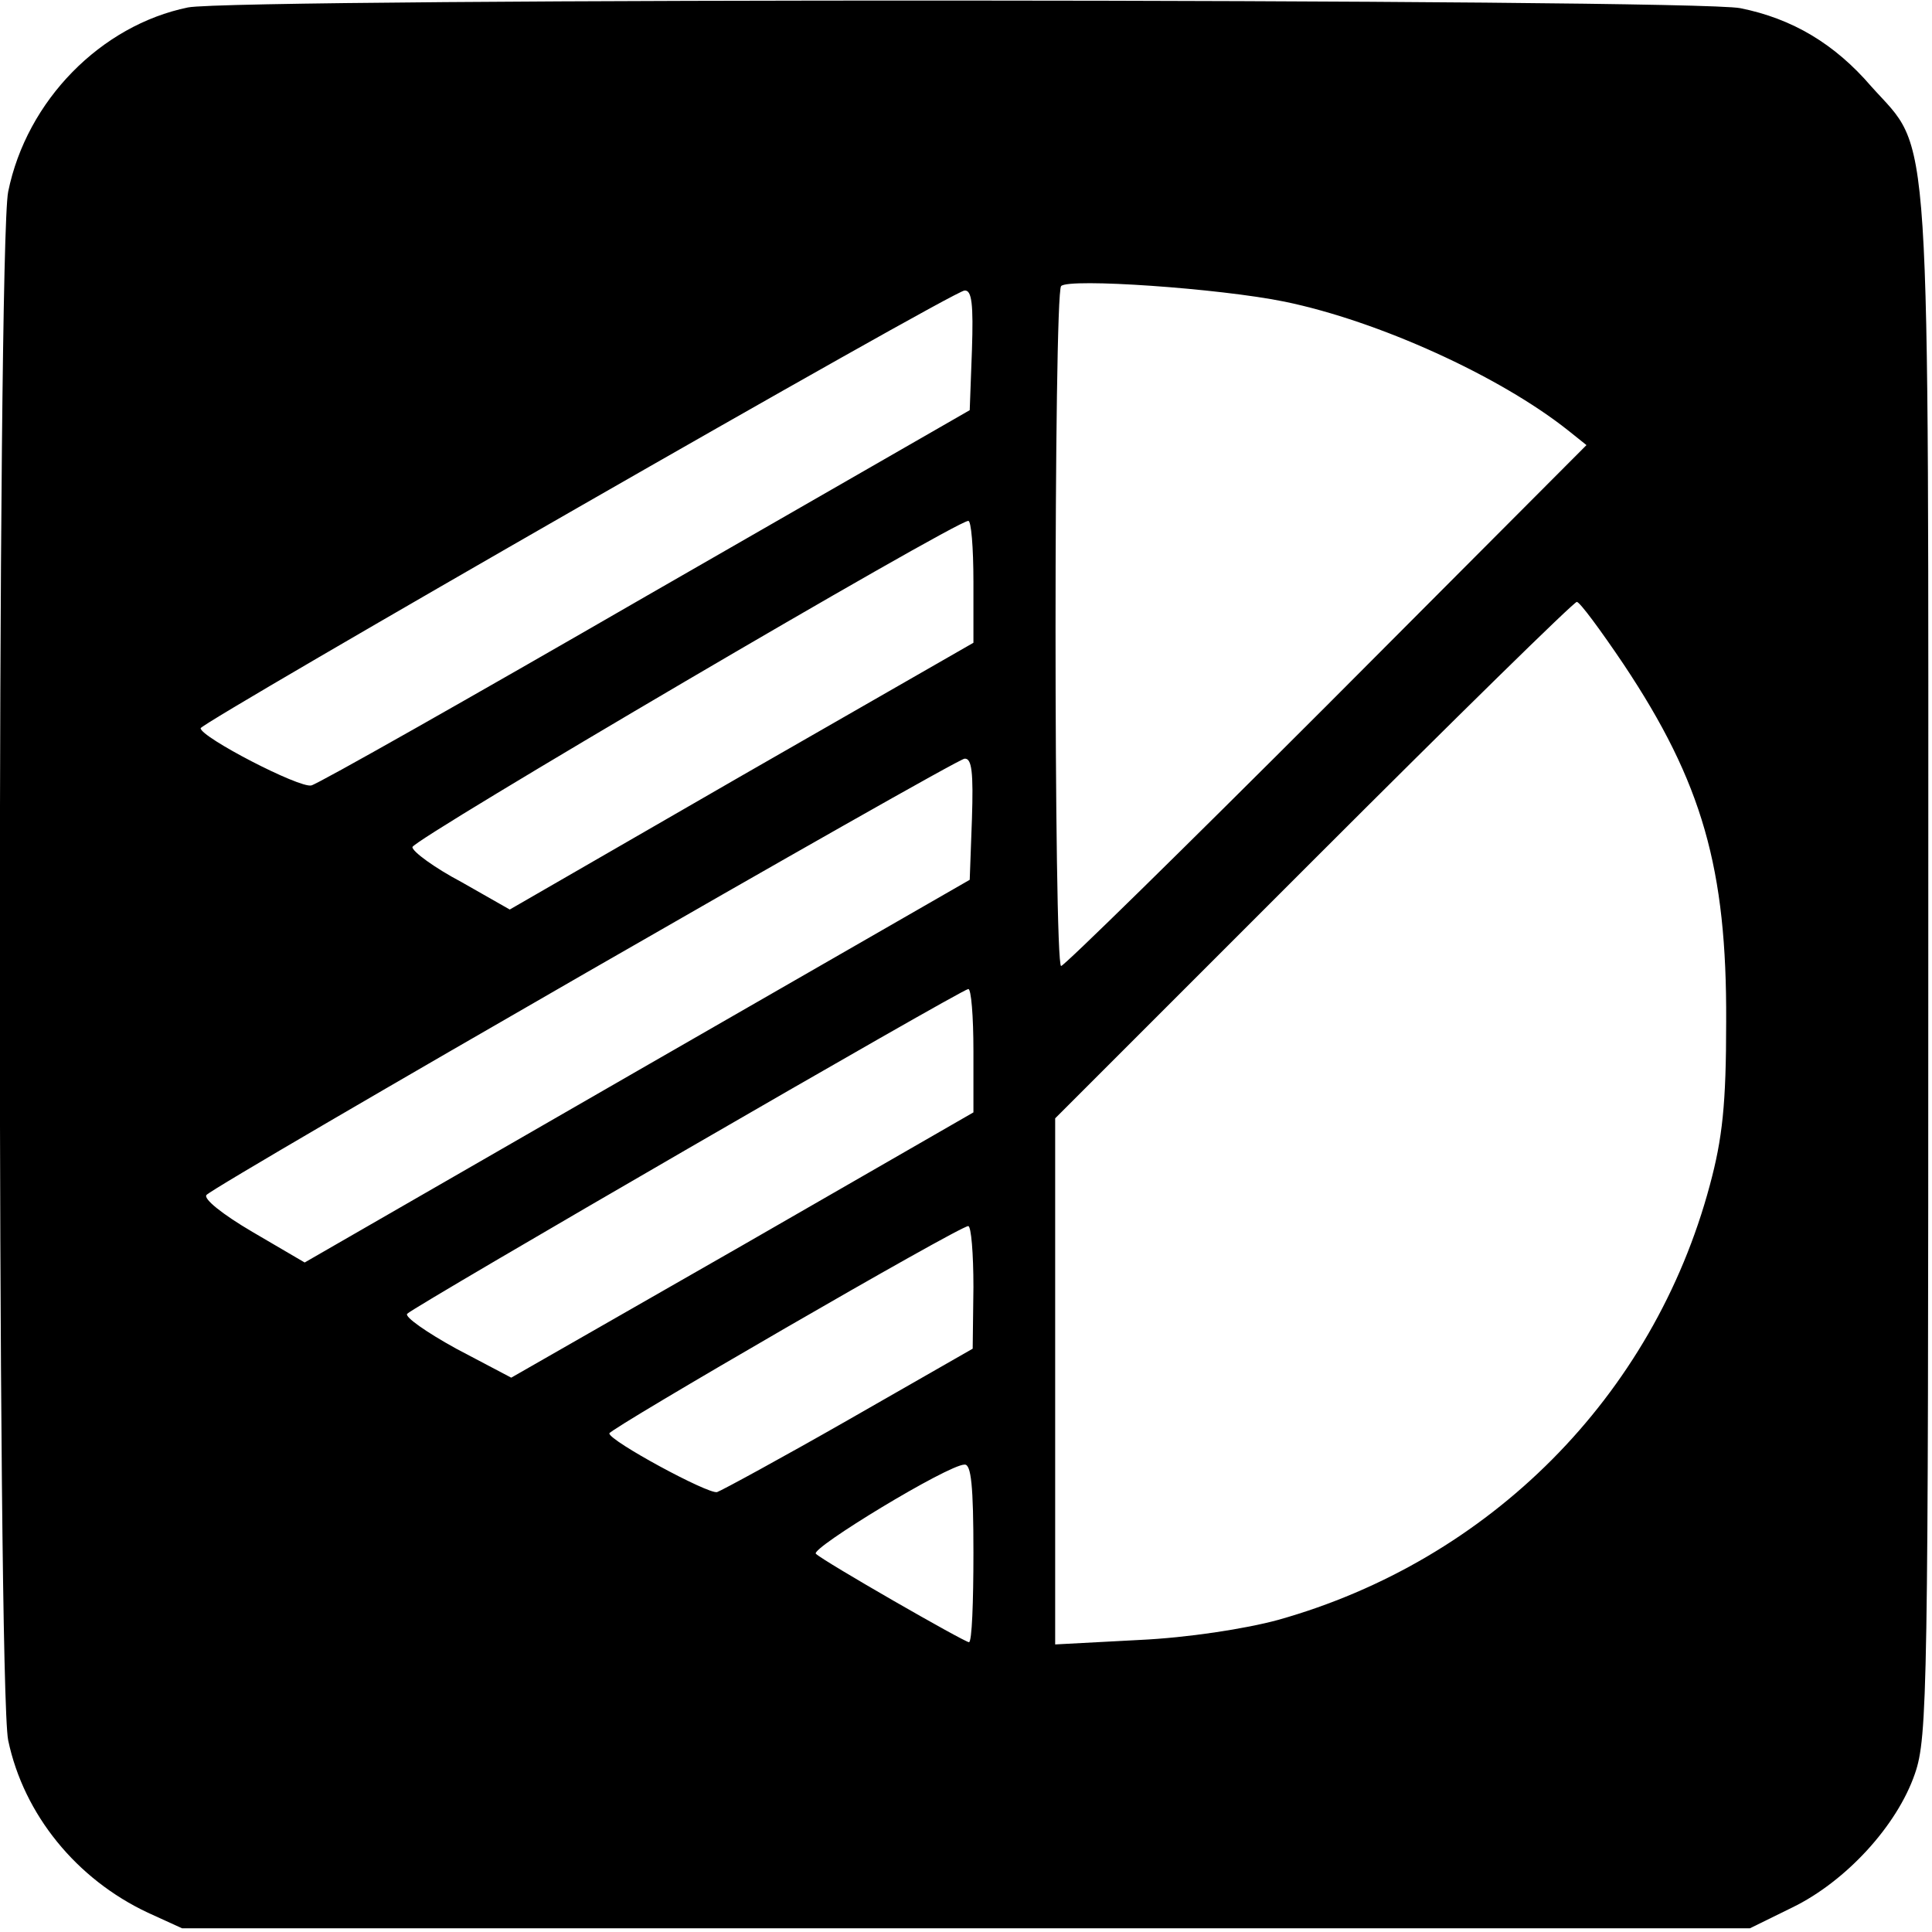 <?xml version="1.0" standalone="no"?>
<!DOCTYPE svg PUBLIC "-//W3C//DTD SVG 20010904//EN"
 "http://www.w3.org/TR/2001/REC-SVG-20010904/DTD/svg10.dtd">
<svg version="1.0" xmlns="http://www.w3.org/2000/svg"
 width="260pt" height="260pt" viewBox="0 0 260 260"
 preserveAspectRatio="xMidYMid meet">
<g transform="translate(0,260) scale(0.1,-0.1)"
fill="#000000" stroke="none">
<path d="M253 2590 c-117 -24 -217 -125 -242 -248 -15 -74 -15 -2010 0 -2084
21 -100 92 -187 188 -232 l46 -21 1055 0 1055 0 57 28 c72 35 141 110 165 180
17 49 18 112 18 1087 0 1166 5 1092 -77 1184 -49 57 -106 91 -176 105 -63 13
-2023 14 -2089 1z m1476 -396 c126 -26 289 -100 381 -173 l25 -20 -350 -351
c-192 -192 -353 -350 -357 -350 -10 0 -10 904 0 915 10 11 213 -3 301 -21z
m-421 -65 l-3 -81 -435 -250 c-239 -138 -442 -253 -451 -255 -16 -4 -149 65
-149 77 1 8 1013 589 1028 589 10 1 12 -19 10 -80z m2 -312 l0 -82 -312 -179
-312 -180 -65 37 c-36 19 -66 41 -66 47 0 10 729 438 748 439 4 1 7 -36 7 -82z
m875 -111 c106 -159 139 -275 138 -481 0 -111 -5 -157 -22 -220 -76 -284 -296
-505 -581 -585 -44 -12 -122 -24 -187 -27 l-113 -6 0 354 0 354 347 347 c192
192 351 348 355 348 4 0 32 -38 63 -84z m-877 -208 l-3 -82 -447 -257 -448
-258 -70 41 c-41 24 -67 45 -62 50 16 16 1007 586 1020 587 10 1 12 -19 10
-81z m2 -312 l0 -83 -311 -179 -311 -178 -74 39 c-40 22 -70 43 -66 47 11 11
745 436 755 437 4 1 7 -37 7 -83z m0 -318 l-1 -83 -166 -95 c-91 -52 -172 -96
-178 -98 -12 -3 -145 69 -145 79 0 6 471 279 483 279 4 0 7 -37 7 -82z m0
-358 c0 -66 -2 -120 -6 -120 -6 0 -196 109 -206 119 -8 7 178 120 200 120 9 1
12 -29 12 -119z"/>
</g>
</svg>
